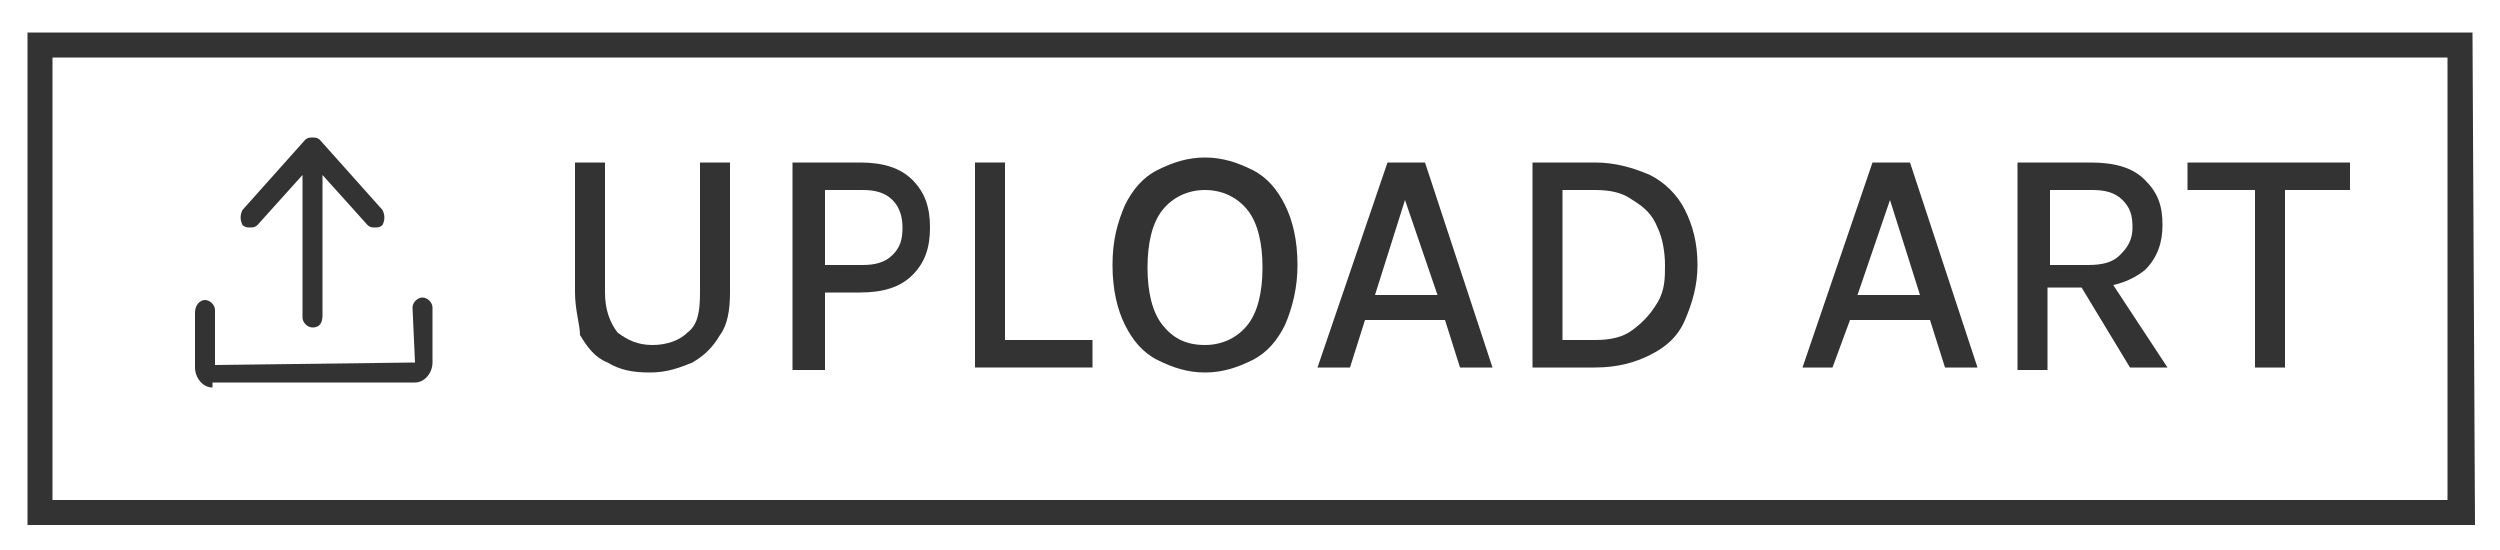 <?xml version="1.0" encoding="utf-8"?>
<!-- Generator: Adobe Illustrator 26.1.0, SVG Export Plug-In . SVG Version: 6.00 Build 0)  -->
<svg version="1.1" id="Layer_1" xmlns="http://www.w3.org/2000/svg" xmlns:xlink="http://www.w3.org/1999/xlink" x="0px" y="0px"
	 width="100px" height="22px" viewBox="0 0 100 22" style="enable-background:new 0 0 100 22;" xml:space="preserve">
<style type="text/css">
	.st0{fill:#333333;}
</style>
<g>
	<path class="st0" d="M97.9,2.3V20H2.1V2.3H97.9 M98.9,1.3H1.1V21H99L98.9,1.3L98.9,1.3z"/>
</g>
<g>
	<path class="st0" d="M23,6.5h1.2v5.2c0,0.7,0.2,1.2,0.5,1.6c0.4,0.3,0.8,0.5,1.4,0.5s1.1-0.2,1.4-0.5c0.4-0.3,0.5-0.8,0.5-1.6V6.5
		h1.2v5.2c0,0.7-0.1,1.3-0.4,1.7c-0.3,0.5-0.6,0.8-1.1,1.1c-0.5,0.2-1,0.4-1.7,0.4c-0.7,0-1.2-0.1-1.7-0.4c-0.5-0.2-0.8-0.6-1.1-1.1
		C23.2,13,23,12.4,23,11.7V6.5z"/>
	<path class="st0" d="M31.7,14.7V6.5h2.7c0.9,0,1.6,0.2,2.1,0.7s0.7,1.1,0.7,1.9c0,0.8-0.2,1.4-0.7,1.9c-0.5,0.5-1.2,0.7-2.1,0.7H33
		v3.1H31.7z M33,10.6h1.5c0.5,0,0.9-0.1,1.2-0.4c0.3-0.3,0.4-0.6,0.4-1.1c0-0.4-0.1-0.8-0.4-1.1c-0.3-0.3-0.7-0.4-1.2-0.4H33V10.6z"
		/>
	<path class="st0" d="M40.2,6.5v7.1h3.5v1.1H39V6.5H40.2z"/>
	<path class="st0" d="M48.2,14.9c-0.7,0-1.3-0.2-1.9-0.5s-1-0.8-1.3-1.4s-0.5-1.4-0.5-2.4c0-1,0.2-1.7,0.5-2.4
		c0.3-0.6,0.7-1.1,1.3-1.4s1.2-0.5,1.9-0.5c0.7,0,1.3,0.2,1.9,0.5s1,0.8,1.3,1.4c0.3,0.6,0.5,1.4,0.5,2.4c0,0.9-0.2,1.7-0.5,2.4
		c-0.3,0.6-0.7,1.1-1.3,1.4C49.5,14.7,48.9,14.9,48.2,14.9z M48.2,13.8c0.7,0,1.3-0.3,1.7-0.8s0.6-1.3,0.6-2.3c0-1-0.2-1.8-0.6-2.3
		s-1-0.8-1.7-0.8c-0.7,0-1.3,0.3-1.7,0.8c-0.4,0.5-0.6,1.3-0.6,2.3c0,1,0.2,1.8,0.6,2.3C46.9,13.5,47.4,13.8,48.2,13.8z"/>
	<path class="st0" d="M52.7,14.7l2.8-8.2H57l2.7,8.2h-1.3l-0.6-1.9h-3.2L54,14.7H52.7z M55,11.8h2.5L56.2,8L55,11.8z"/>
	<path class="st0" d="M61.3,6.5h2.5c0.8,0,1.5,0.2,2.2,0.5c0.6,0.3,1.1,0.8,1.4,1.4s0.5,1.3,0.5,2.2c0,0.8-0.2,1.5-0.5,2.2
		s-0.8,1.1-1.4,1.4c-0.6,0.3-1.3,0.5-2.2,0.5h-2.5V6.5z M62.5,7.6v6h1.3c0.6,0,1.1-0.1,1.5-0.4c0.4-0.3,0.7-0.6,1-1.1s0.3-1,0.3-1.5
		s-0.1-1.1-0.3-1.5c-0.2-0.5-0.5-0.8-1-1.1c-0.4-0.3-0.9-0.4-1.5-0.4H62.5z"/>
	<path class="st0" d="M72.1,14.7l2.8-8.2h1.5l2.7,8.2h-1.3l-0.6-1.9H74l-0.7,1.9H72.1z M74.3,11.8h2.5L75.6,8L74.3,11.8z"/>
	<path class="st0" d="M80.7,14.7V6.5h2.9c1,0,1.7,0.2,2.2,0.7c0.5,0.5,0.7,1,0.7,1.8c0,0.7-0.2,1.3-0.7,1.8
		c-0.5,0.4-1.2,0.7-2.2,0.7h-1.7v3.3H80.7z M81.9,10.6h1.6c0.6,0,1-0.1,1.3-0.4c0.3-0.3,0.5-0.6,0.5-1.1c0-0.5-0.1-0.8-0.4-1.1
		s-0.7-0.4-1.2-0.4h-1.7V10.6z M85.2,14.7l-2.3-3.8h1.3l2.5,3.8H85.2z"/>
	<path class="st0" d="M87.5,7.6V6.5H94v1.1h-2.9l0.3-0.3v7.4h-1.2V7.3l0.3,0.3H87.5z"/>
</g>
<g>
	<path class="st0" d="M8.5,15.5c-0.4,0-0.7-0.4-0.7-0.8v-2.2C7.8,12.2,8,12,8.2,12s0.4,0.2,0.4,0.4v2.2l8-0.1l-0.1-2.2
		c0-0.2,0.2-0.4,0.4-0.4s0.4,0.2,0.4,0.4v2.2c0,0.4-0.3,0.8-0.7,0.8H8.5V15.5z"/>
	<path class="st0" d="M12.5,13.1c-0.2,0-0.4-0.2-0.4-0.4V7l-1.8,2c-0.1,0.1-0.2,0.1-0.3,0.1S9.8,9.1,9.7,9c-0.1-0.2-0.1-0.4,0-0.6
		l2.5-2.8c0.1-0.1,0.2-0.1,0.3-0.1s0.2,0,0.3,0.1l2.5,2.8c0.1,0.2,0.1,0.4,0,0.6c-0.1,0.1-0.2,0.1-0.3,0.1s-0.2,0-0.3-0.1l-1.8-2
		v5.6C12.9,12.9,12.8,13.1,12.5,13.1z"/>
</g>
</svg>
